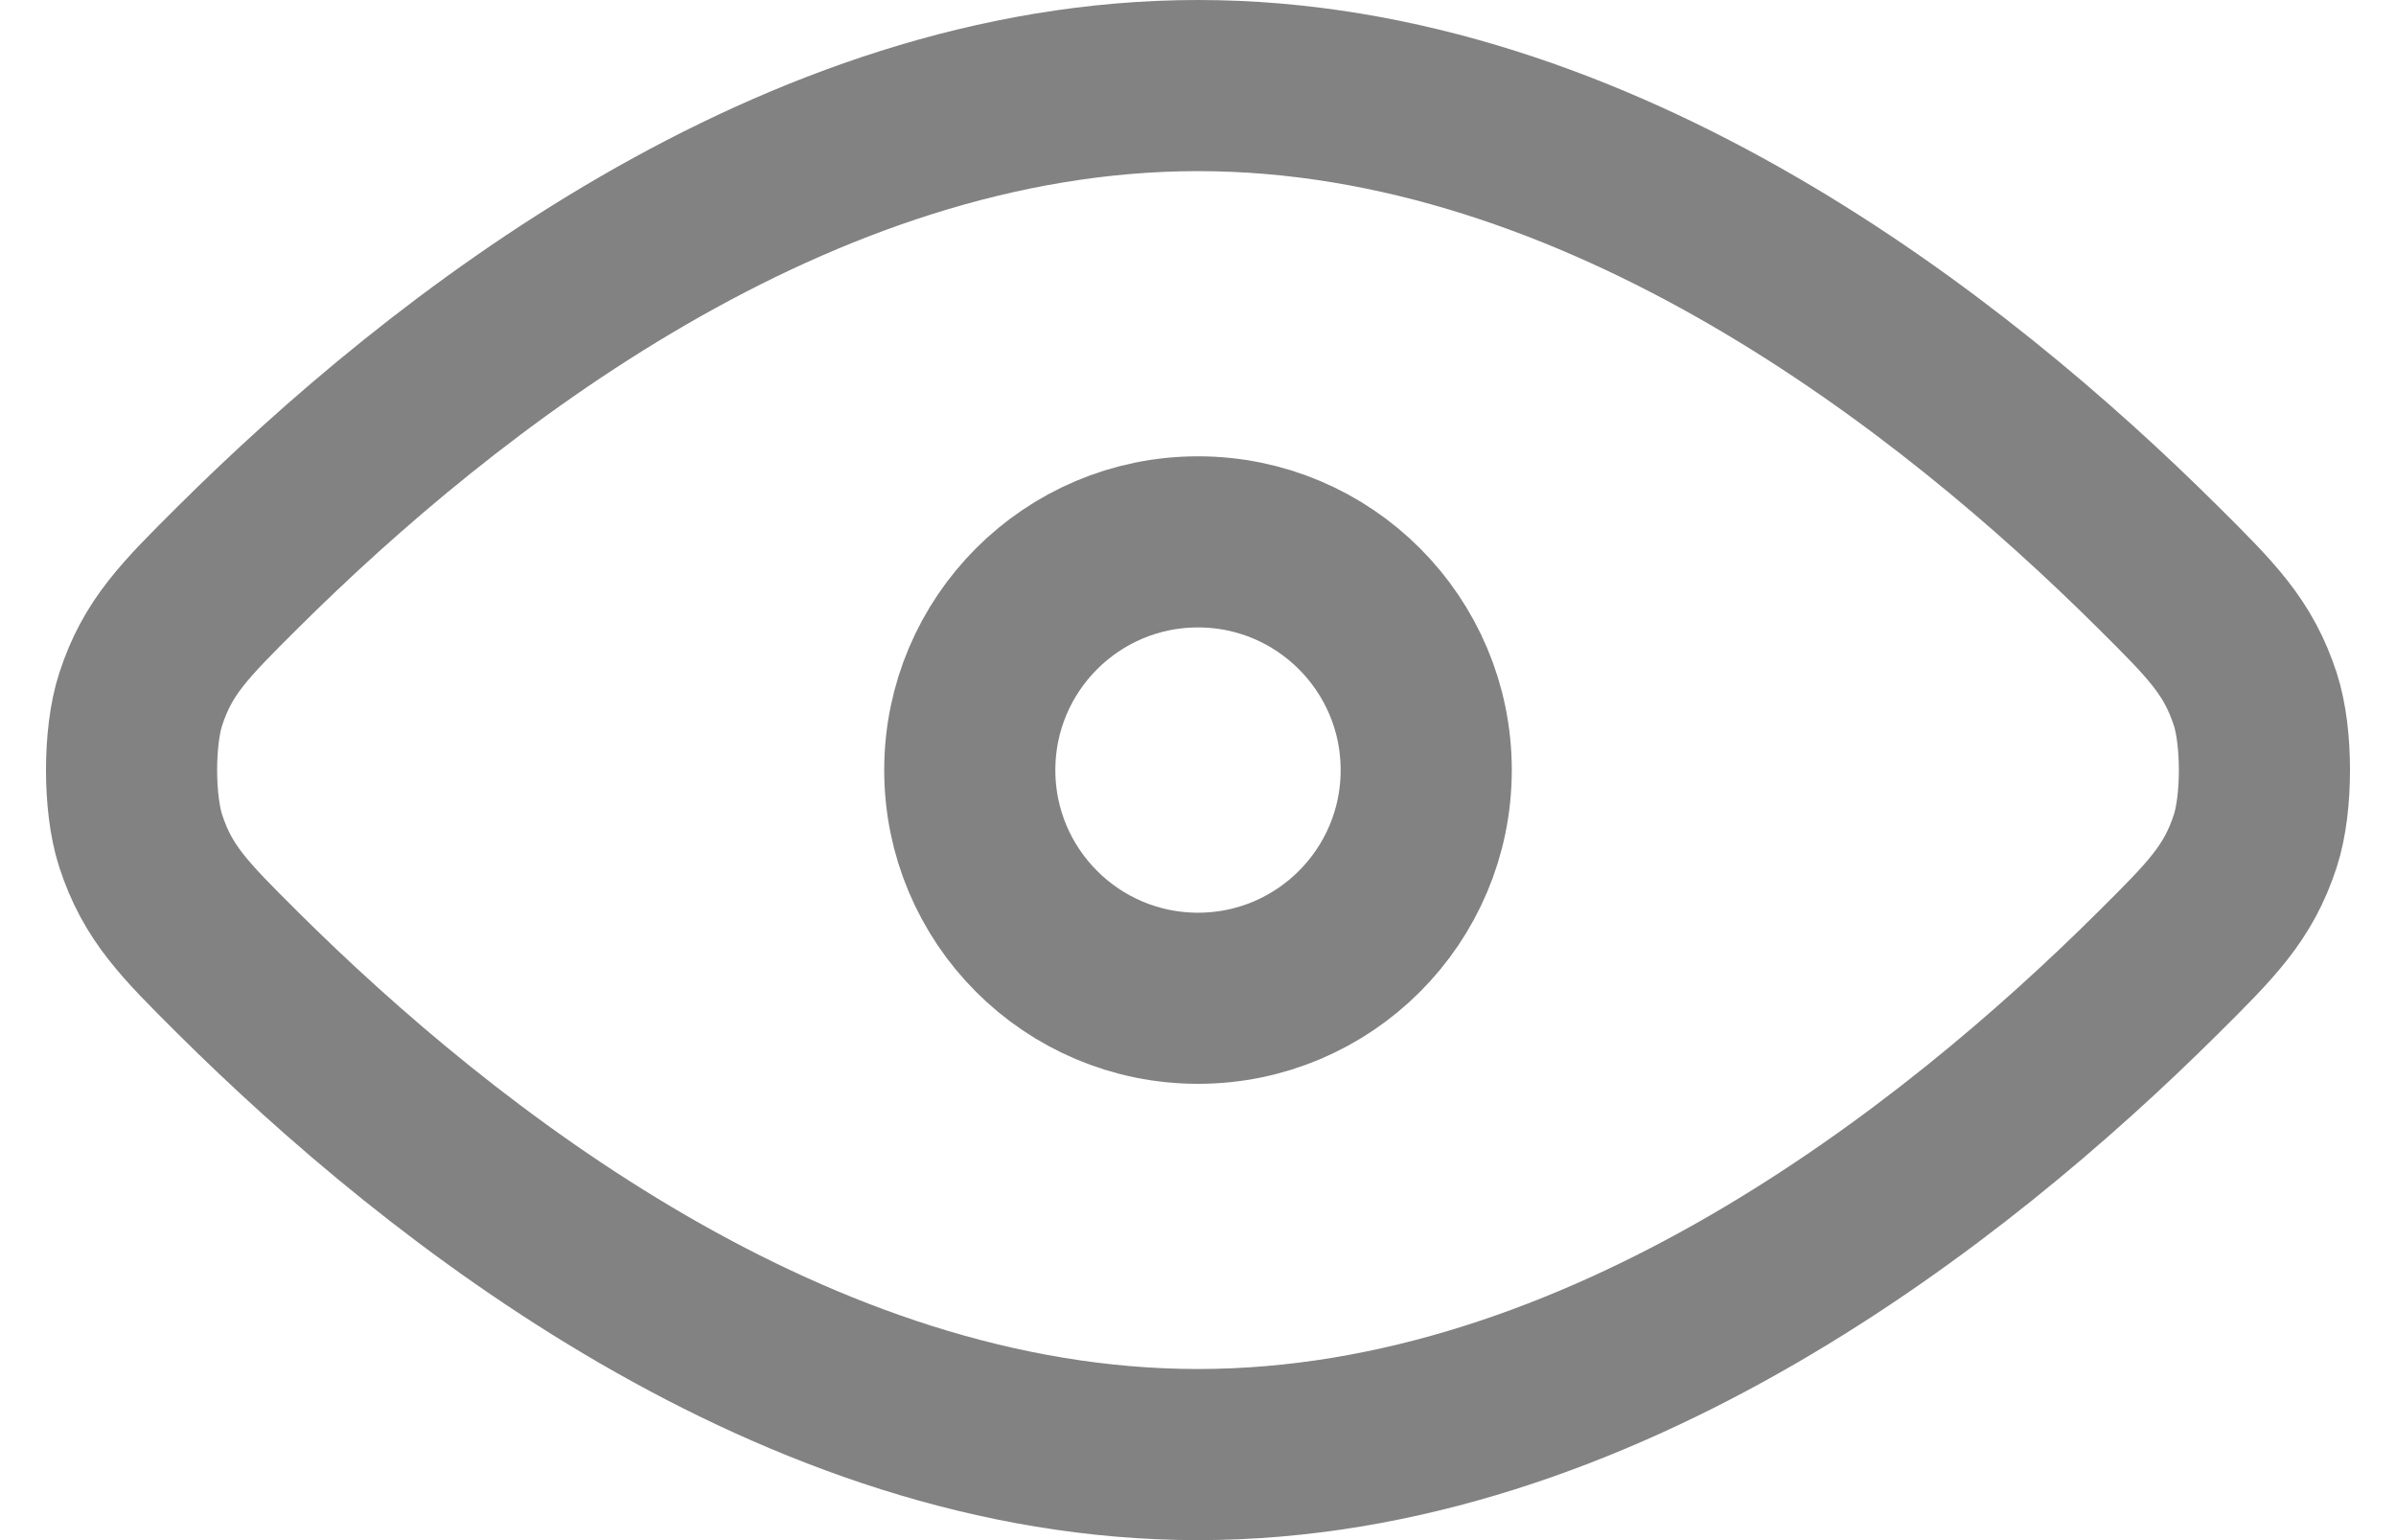 <svg width="28" height="18" viewBox="0 0 28 18" fill="none" xmlns="http://www.w3.org/2000/svg">
<path d="M2.782 11.372C5.155 13.73 9.293 17 14 17C18.708 17 22.845 13.73 25.217 11.372C25.843 10.75 26.157 10.438 26.356 9.827C26.498 9.391 26.498 8.609 26.356 8.173C26.157 7.562 25.843 7.25 25.217 6.628C22.845 4.269 18.708 1 14 1C9.293 1 5.155 4.269 2.782 6.628C2.156 7.251 1.843 7.562 1.644 8.173C1.502 8.609 1.502 9.391 1.644 9.827C1.843 10.438 2.156 10.749 2.782 11.372Z" stroke="#828282" stroke-width="2" stroke-linecap="round" stroke-linejoin="round"/>
<path d="M11.333 9C11.333 10.473 12.527 11.667 14 11.667C15.473 11.667 16.667 10.473 16.667 9C16.667 7.527 15.473 6.333 14 6.333C12.527 6.333 11.333 7.527 11.333 9Z" stroke="#828282" stroke-width="2" stroke-linecap="round" stroke-linejoin="round"/>
</svg>
